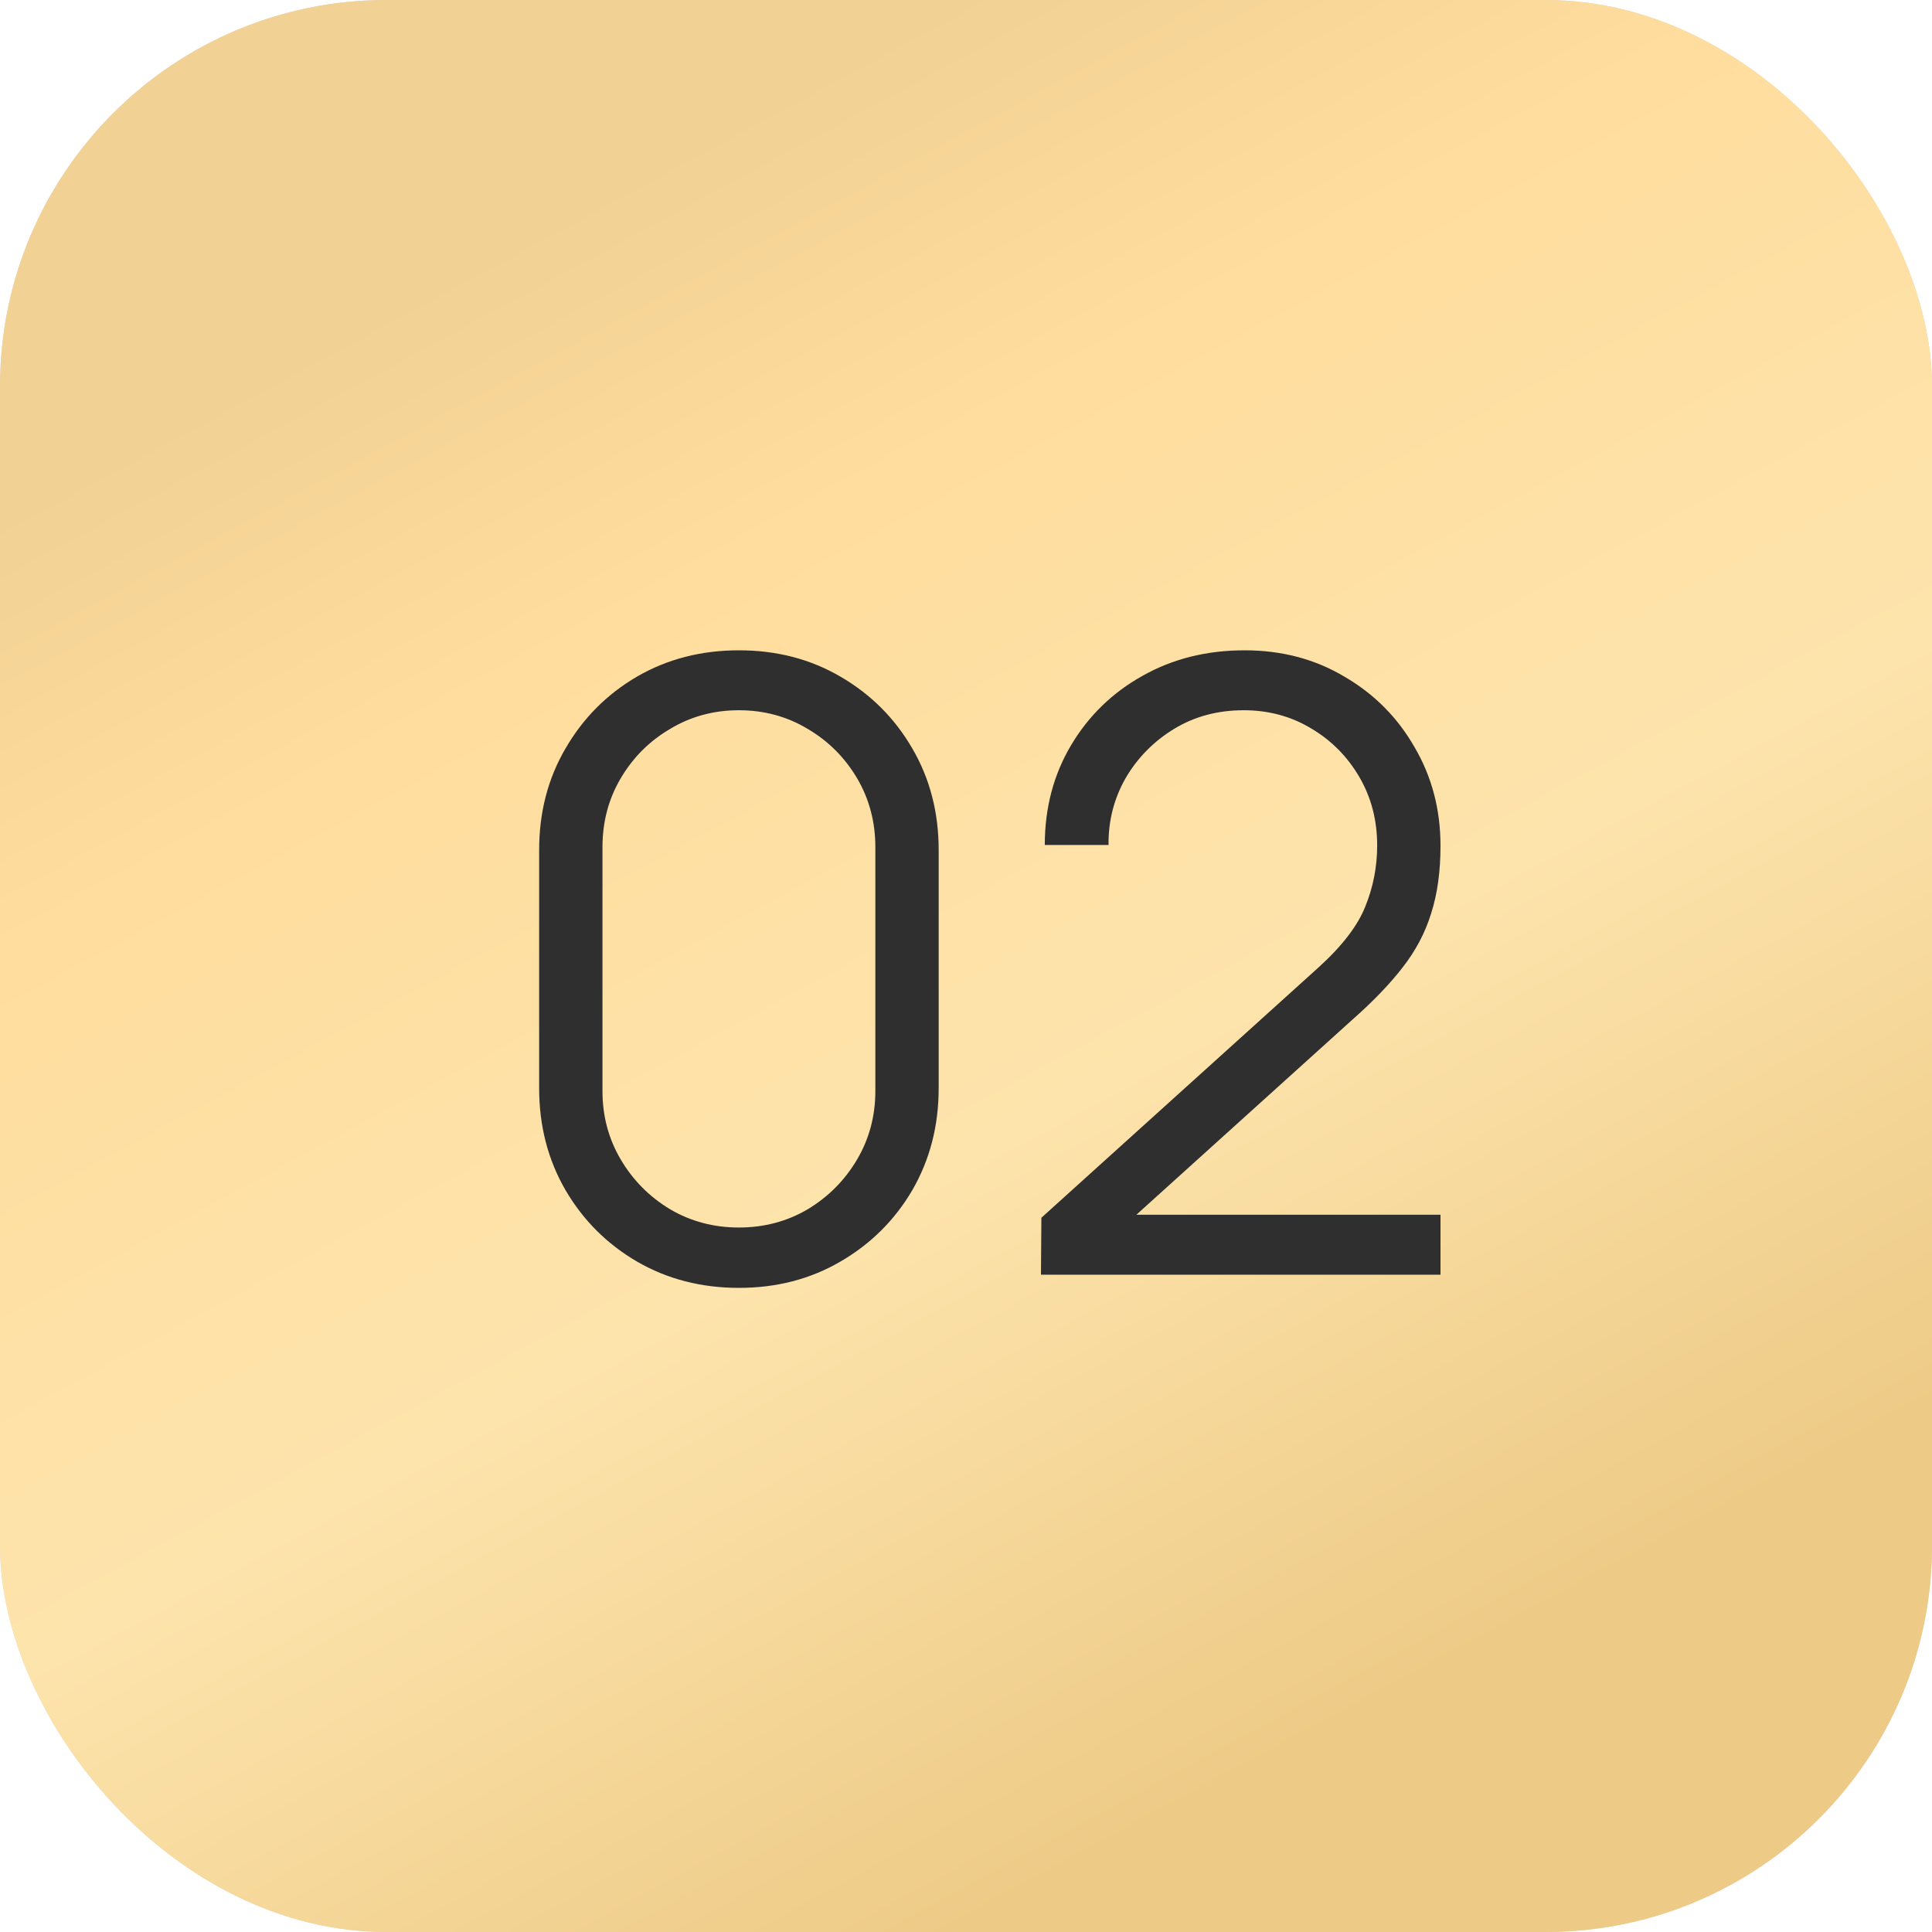 <?xml version="1.0" encoding="UTF-8"?> <svg xmlns="http://www.w3.org/2000/svg" width="50" height="50" viewBox="0 0 50 50" fill="none"><rect width="50" height="50" rx="10" fill="#D9D9D9"></rect><rect width="50" height="50" rx="10" fill="url(#paint0_linear_174_1821)"></rect><path d="M19.123 33.33C18.147 33.33 17.267 33.103 16.483 32.648C15.705 32.193 15.089 31.577 14.635 30.8C14.18 30.015 13.953 29.135 13.953 28.16V22C13.953 21.025 14.18 20.148 14.635 19.371C15.089 18.586 15.705 17.967 16.483 17.512C17.267 17.057 18.147 16.83 19.123 16.83C20.098 16.83 20.974 17.057 21.752 17.512C22.536 17.967 23.156 18.586 23.611 19.371C24.065 20.148 24.293 21.025 24.293 22V28.16C24.293 29.135 24.065 30.015 23.611 30.8C23.156 31.577 22.536 32.193 21.752 32.648C20.974 33.103 20.098 33.33 19.123 33.33ZM19.123 31.768C19.775 31.768 20.369 31.61 20.905 31.295C21.44 30.972 21.865 30.543 22.181 30.008C22.496 29.473 22.654 28.882 22.654 28.237V21.923C22.654 21.27 22.496 20.676 22.181 20.141C21.865 19.606 21.44 19.18 20.905 18.865C20.369 18.542 19.775 18.381 19.123 18.381C18.47 18.381 17.876 18.542 17.341 18.865C16.805 19.18 16.38 19.606 16.065 20.141C15.749 20.676 15.592 21.27 15.592 21.923V28.237C15.592 28.882 15.749 29.473 16.065 30.008C16.38 30.543 16.805 30.972 17.341 31.295C17.876 31.61 18.47 31.768 19.123 31.768ZM26.94 32.989L26.951 31.515L34.112 25.047C34.728 24.49 35.135 23.962 35.333 23.463C35.539 22.957 35.641 22.429 35.641 21.879C35.641 21.226 35.487 20.636 35.179 20.108C34.871 19.58 34.457 19.162 33.936 18.854C33.416 18.539 32.833 18.381 32.187 18.381C31.513 18.381 30.911 18.542 30.383 18.865C29.855 19.188 29.437 19.613 29.129 20.141C28.829 20.669 28.682 21.245 28.689 21.868H27.039C27.039 20.907 27.267 20.046 27.721 19.283C28.176 18.52 28.792 17.923 29.569 17.49C30.347 17.05 31.227 16.83 32.209 16.83C33.17 16.83 34.032 17.057 34.794 17.512C35.564 17.959 36.169 18.568 36.609 19.338C37.057 20.101 37.28 20.951 37.28 21.89C37.28 22.55 37.2 23.133 37.038 23.639C36.884 24.138 36.639 24.603 36.301 25.036C35.971 25.461 35.55 25.901 35.036 26.356L28.678 32.098L28.425 31.438H37.28V32.989H26.94Z" fill="#2F2F2F"></path><defs><linearGradient id="paint0_linear_174_1821" x1="4.078" y1="11.052" x2="25.195" y2="50.043" gradientUnits="userSpaceOnUse"><stop stop-color="#F1D194"></stop><stop offset="0.227" stop-color="#FFDD9E"></stop><stop offset="0.601" stop-color="#FDE4AC"></stop><stop offset="1" stop-color="#EDCA86"></stop></linearGradient></defs></svg> 